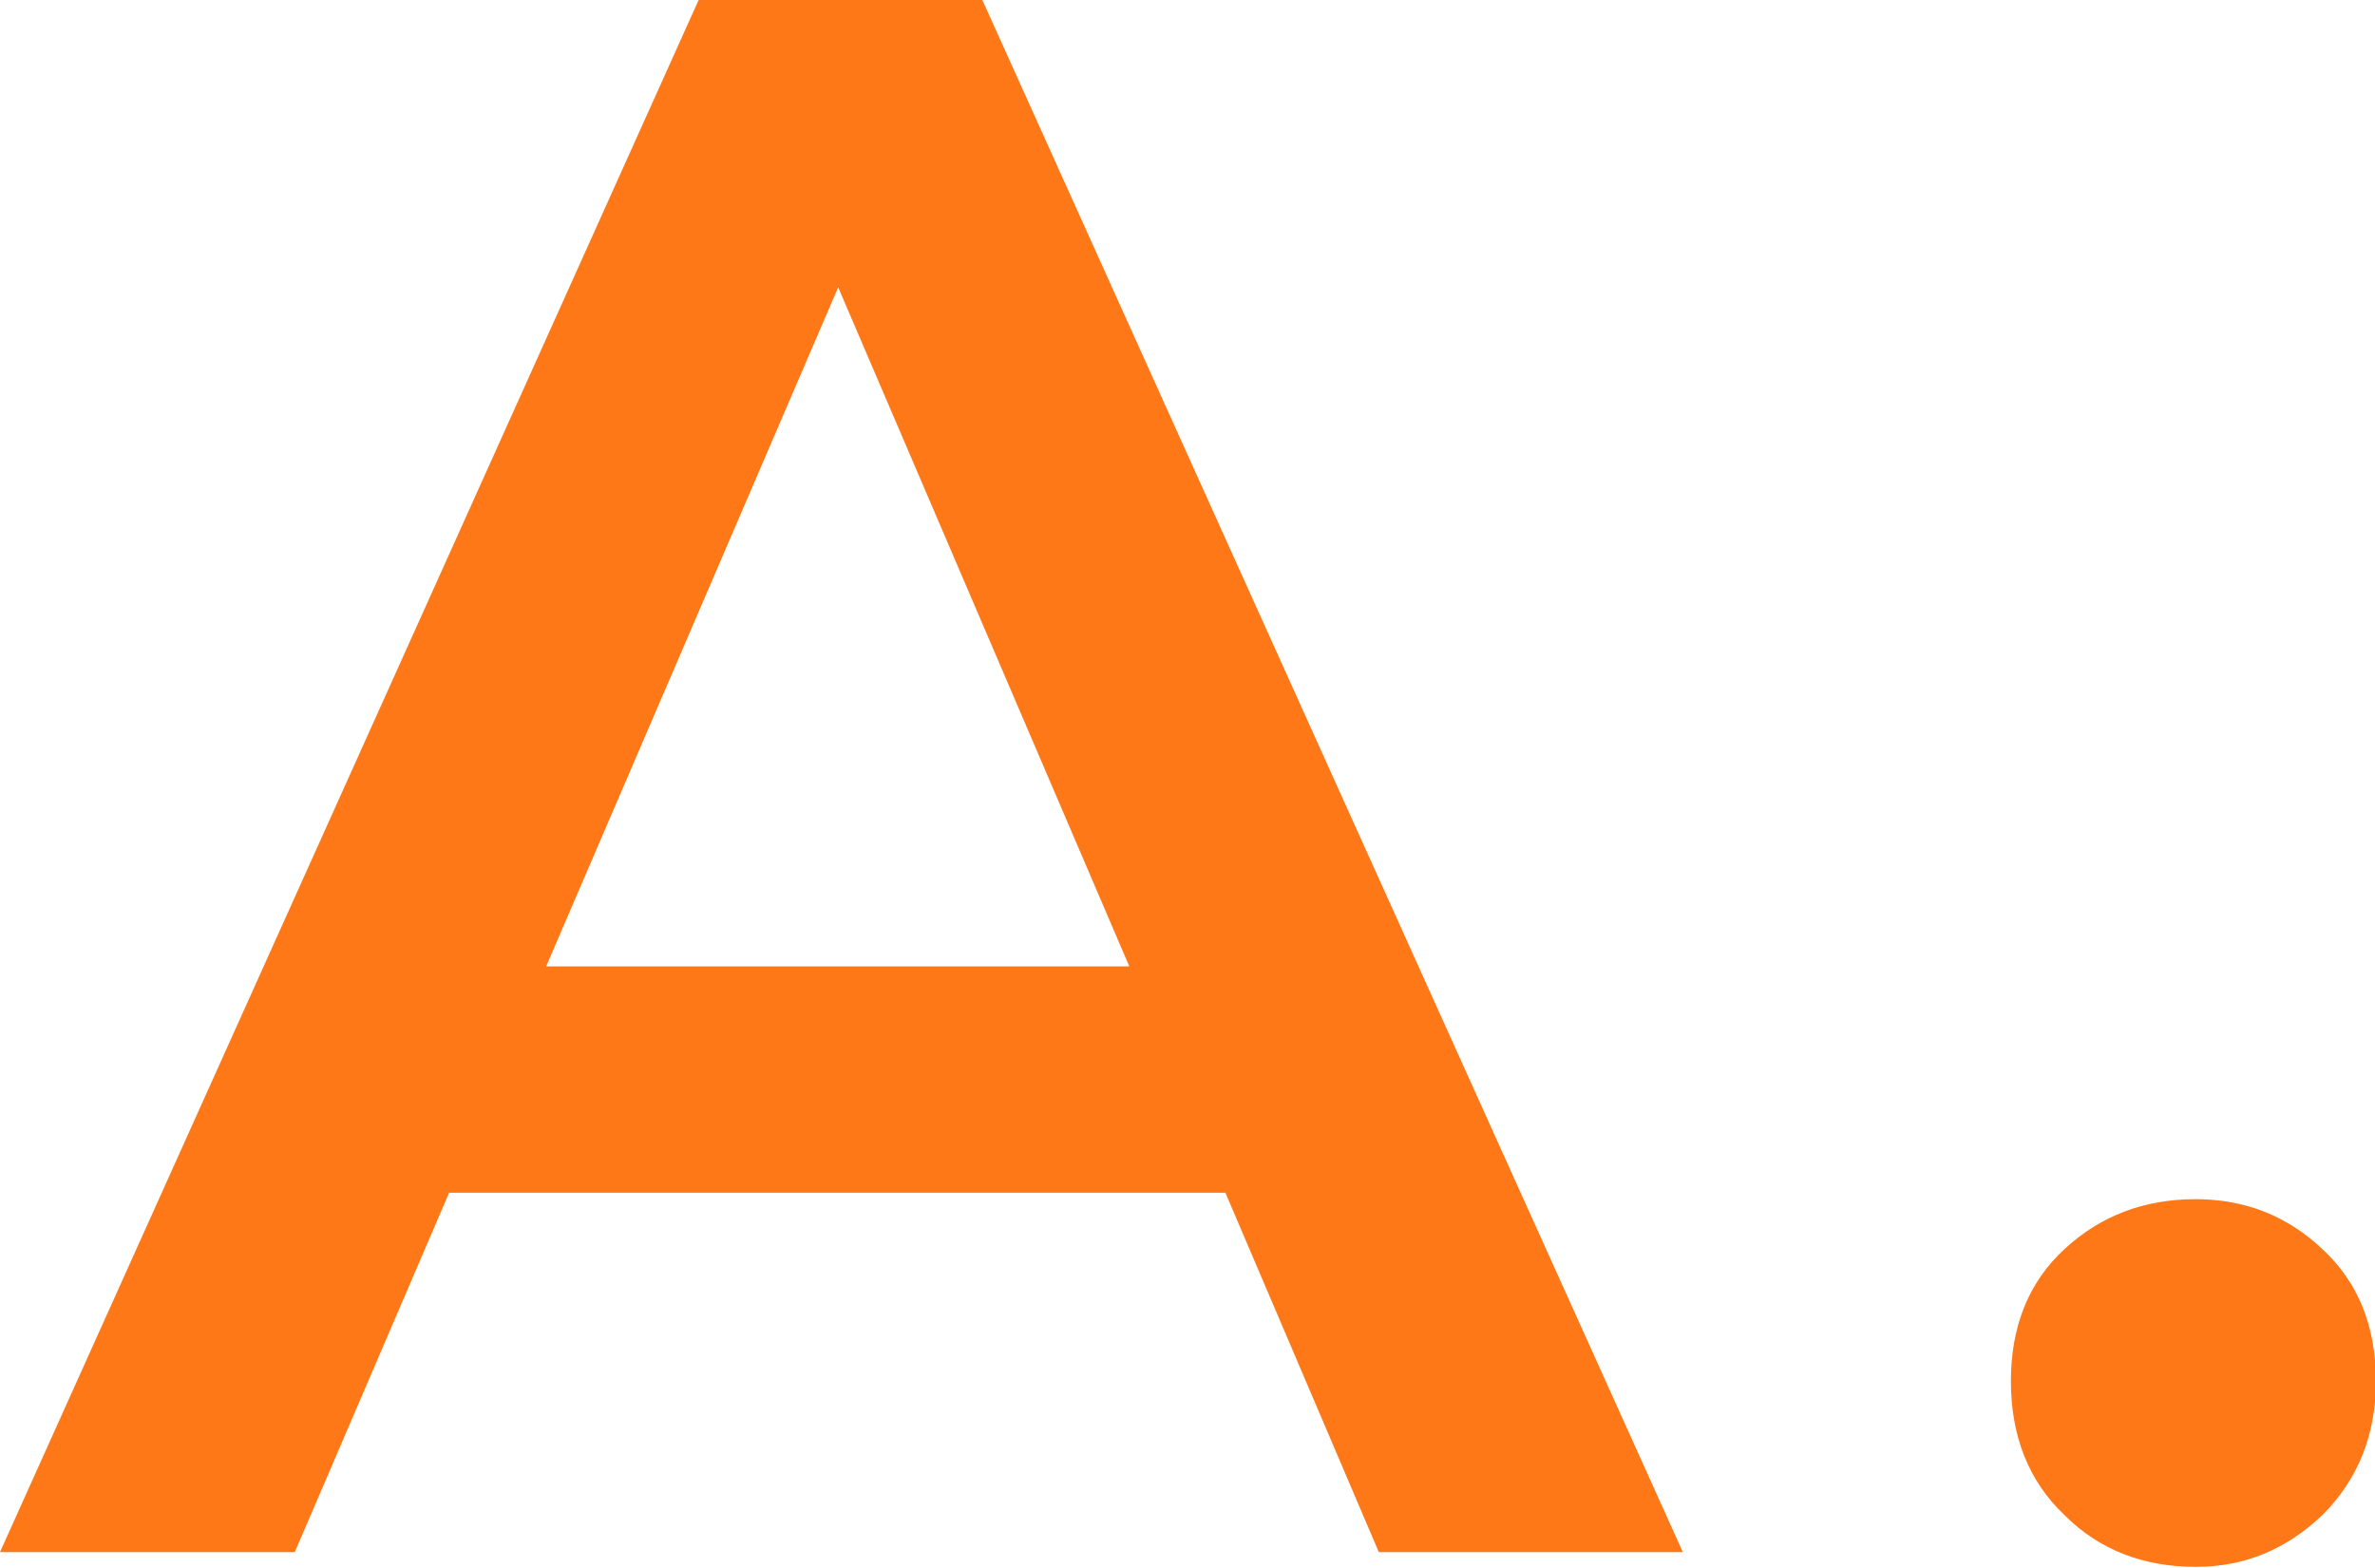 <?xml version="1.0" encoding="UTF-8"?><svg xmlns="http://www.w3.org/2000/svg" width="25.7" height="16.97" viewBox="0 0 25.7 16.97"><defs><style>.d{fill:#ff7817;}</style></defs><g id="a"/><g id="b"><g id="c"><g><path class="d" d="M7.56,0L0,16.8H3.19l1.67-3.89H13.26l1.66,3.89h3.29L10.63,0h-3.07Zm-1.65,10.46l3.16-7.35,3.15,7.35H5.91Z"/><path class="d" d="M25.13,13.52c-.38-.36-.84-.54-1.37-.54-.56,0-1.03,.18-1.42,.54s-.58,.84-.58,1.43,.19,1.08,.58,1.45c.38,.38,.86,.56,1.42,.56,.53,0,.98-.19,1.37-.56,.38-.38,.58-.86,.58-1.45s-.19-1.07-.58-1.43Z"/></g></g></g></svg>